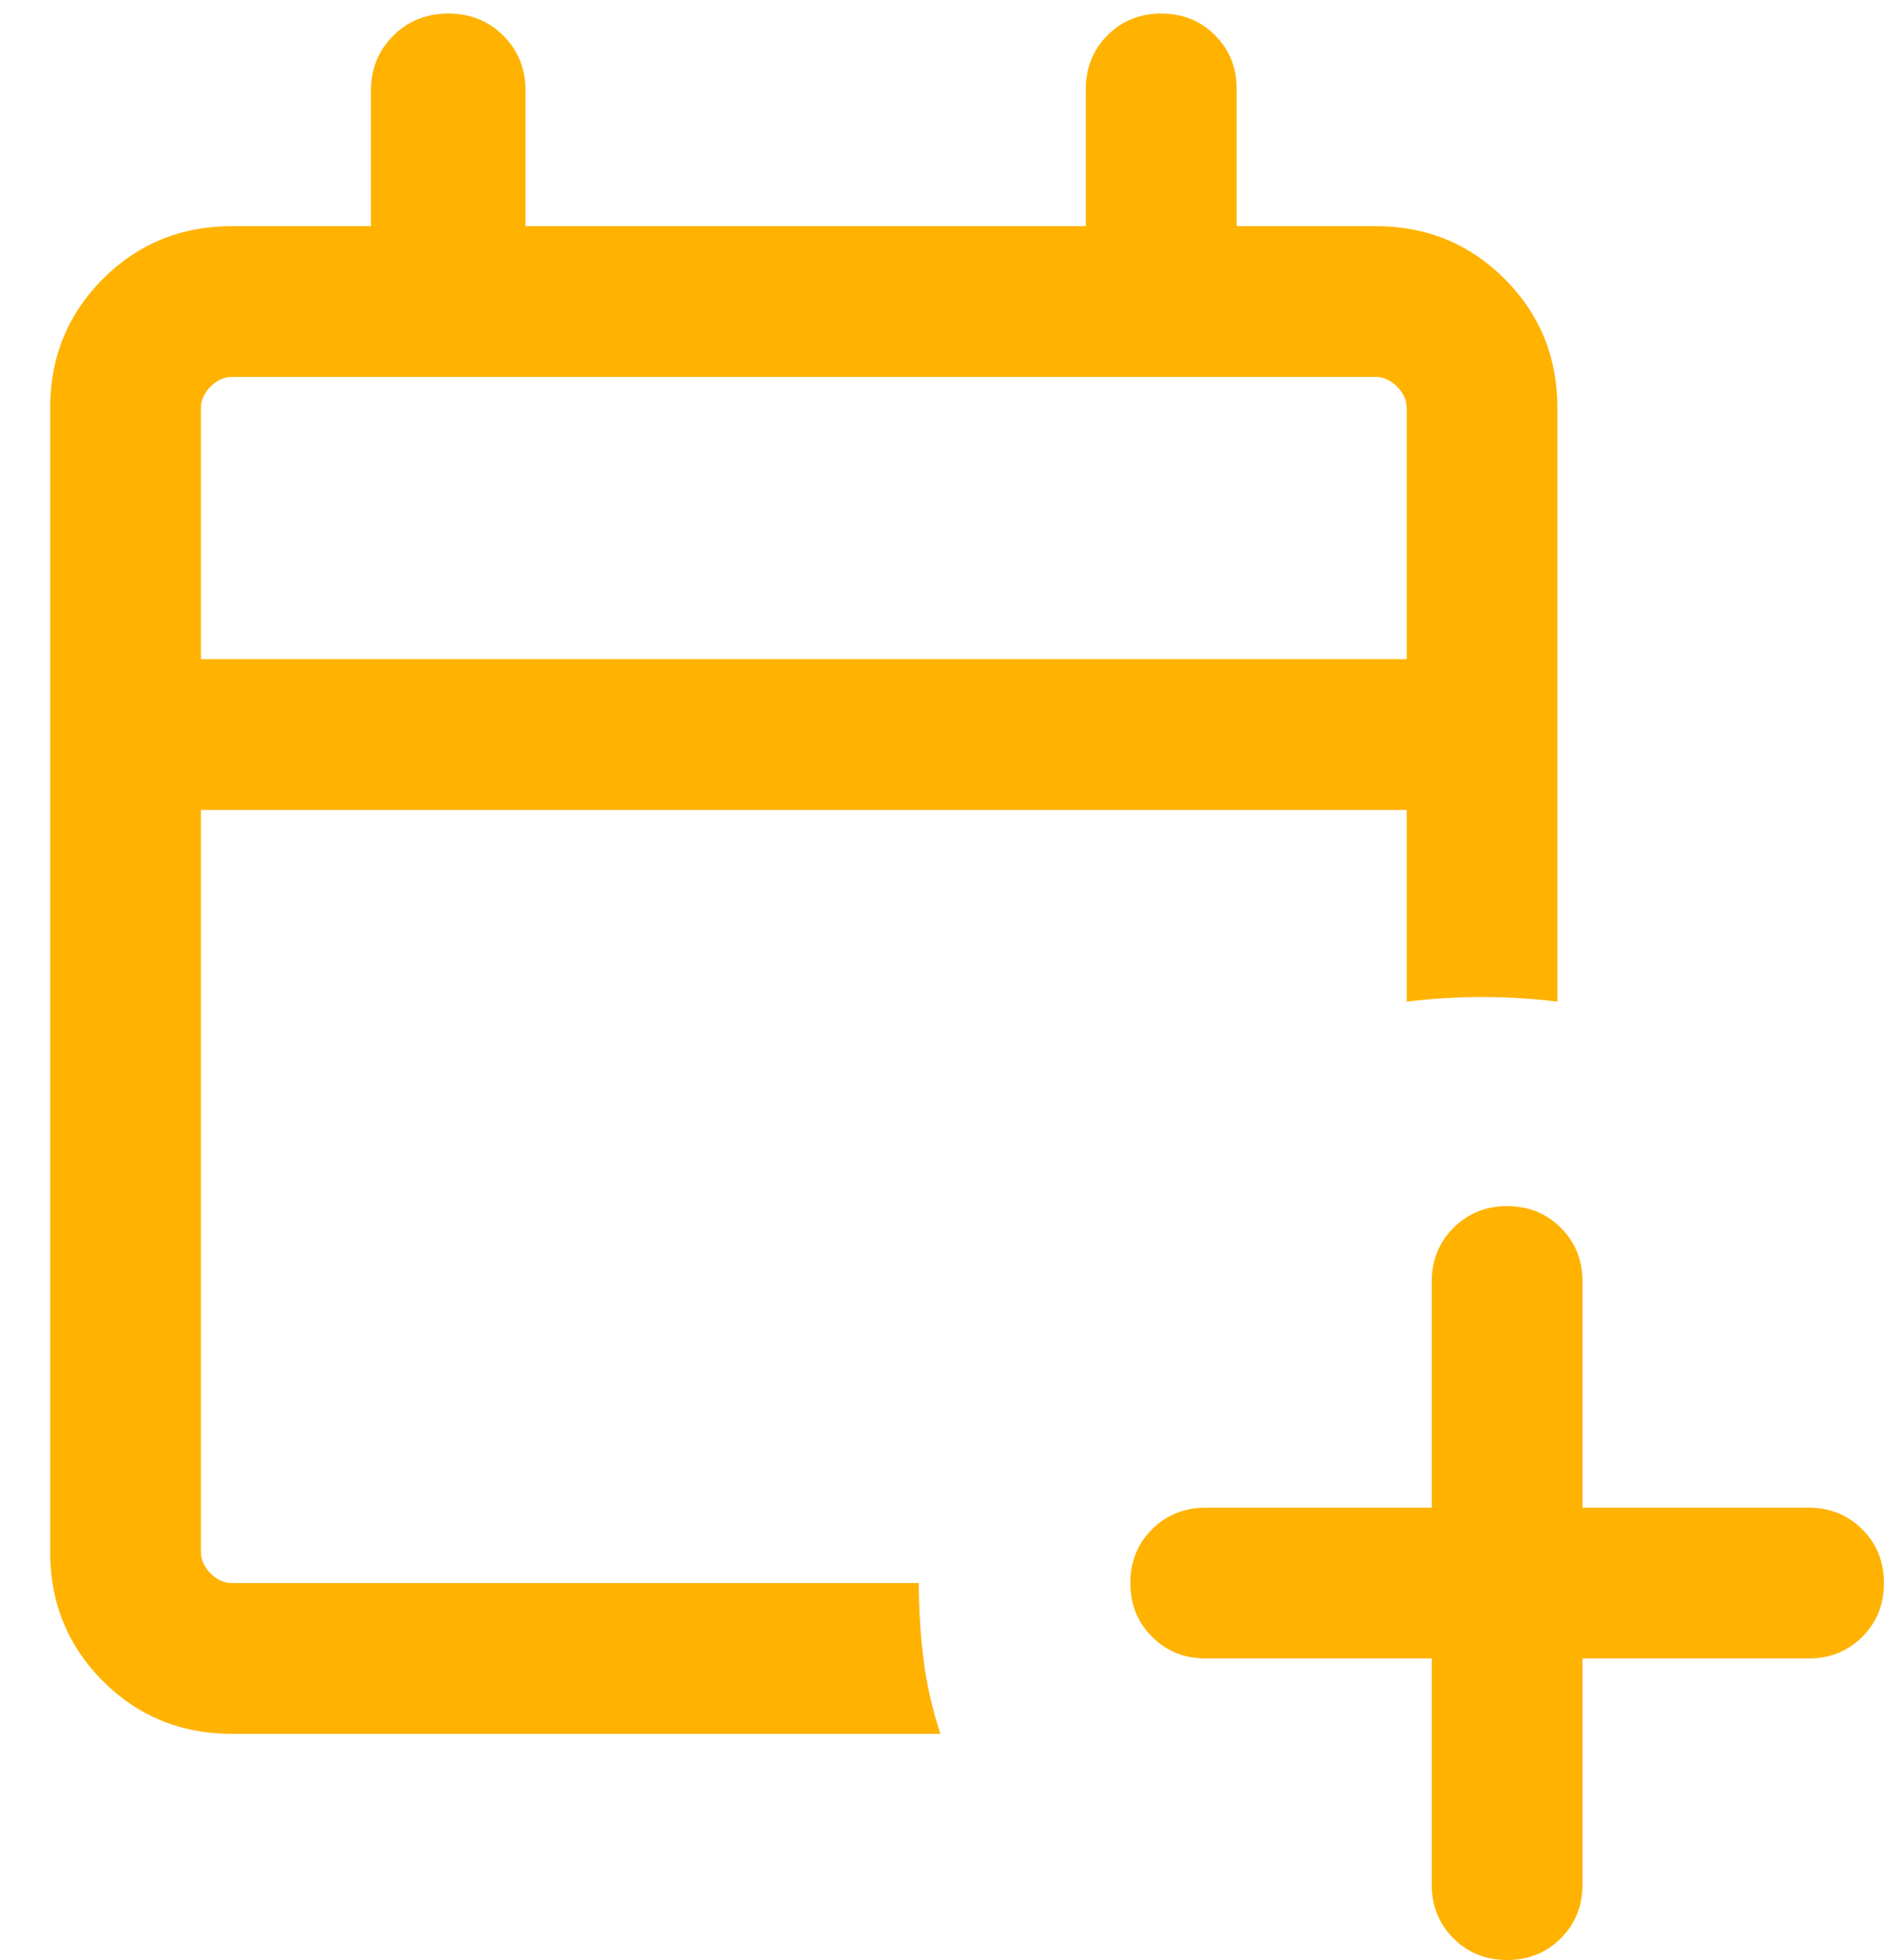 <svg width="25" height="26" viewBox="0 0 25 26" fill="none"
    xmlns="http://www.w3.org/2000/svg">
    <path d="M18.999 22H15.999C15.716 22 15.479 21.904 15.287 21.712C15.095 21.521 14.999 21.283 14.999 21C14.999 20.716 15.095 20.479 15.287 20.287C15.479 20.096 15.716 20 15.999 20H18.999V17C18.999 16.717 19.095 16.479 19.287 16.288C19.479 16.096 19.716 16 20 16C20.283 16 20.521 16.096 20.712 16.288C20.904 16.479 20.999 16.717 20.999 17V20H23.999C24.283 20 24.52 20.096 24.712 20.288C24.904 20.479 24.999 20.717 24.999 21C24.999 21.284 24.904 21.521 24.712 21.713C24.52 21.904 24.283 22 23.999 22H20.999V25C20.999 25.283 20.903 25.521 20.712 25.712C20.52 25.904 20.282 26 19.999 26C19.715 26 19.478 25.904 19.287 25.713C19.095 25.521 18.999 25.283 18.999 25V22ZM3.076 23C2.403 23 1.833 22.767 1.366 22.3C0.899 21.833 0.666 21.263 0.666 20.59V5.41C0.666 4.737 0.899 4.167 1.366 3.7C1.833 3.233 2.403 3 3.076 3H4.922V1.205C4.922 0.915 5.021 0.671 5.218 0.474C5.415 0.278 5.659 0.18 5.95 0.18C6.241 0.18 6.484 0.278 6.68 0.474C6.876 0.671 6.974 0.915 6.974 1.205V3H14.409V1.18C14.409 0.896 14.505 0.659 14.697 0.467C14.889 0.275 15.127 0.18 15.41 0.18C15.693 0.18 15.931 0.275 16.122 0.467C16.314 0.659 16.41 0.896 16.41 1.18V3H18.256C18.929 3 19.499 3.233 19.966 3.7C20.433 4.167 20.666 4.737 20.666 5.41V13.287C20.333 13.246 19.999 13.226 19.666 13.226C19.333 13.226 18.999 13.246 18.666 13.287V10.744H2.666V20.59C2.666 20.692 2.709 20.786 2.794 20.872C2.88 20.957 2.974 21 3.076 21H12.192C12.192 21.333 12.212 21.667 12.253 22C12.294 22.333 12.369 22.667 12.479 23H3.076ZM2.666 8.744H18.666V5.41C18.666 5.308 18.623 5.214 18.538 5.128C18.452 5.043 18.358 5 18.256 5H3.076C2.974 5 2.88 5.043 2.794 5.128C2.709 5.214 2.666 5.308 2.666 5.41V8.744Z" fill="#FFB200"/>
</svg>
